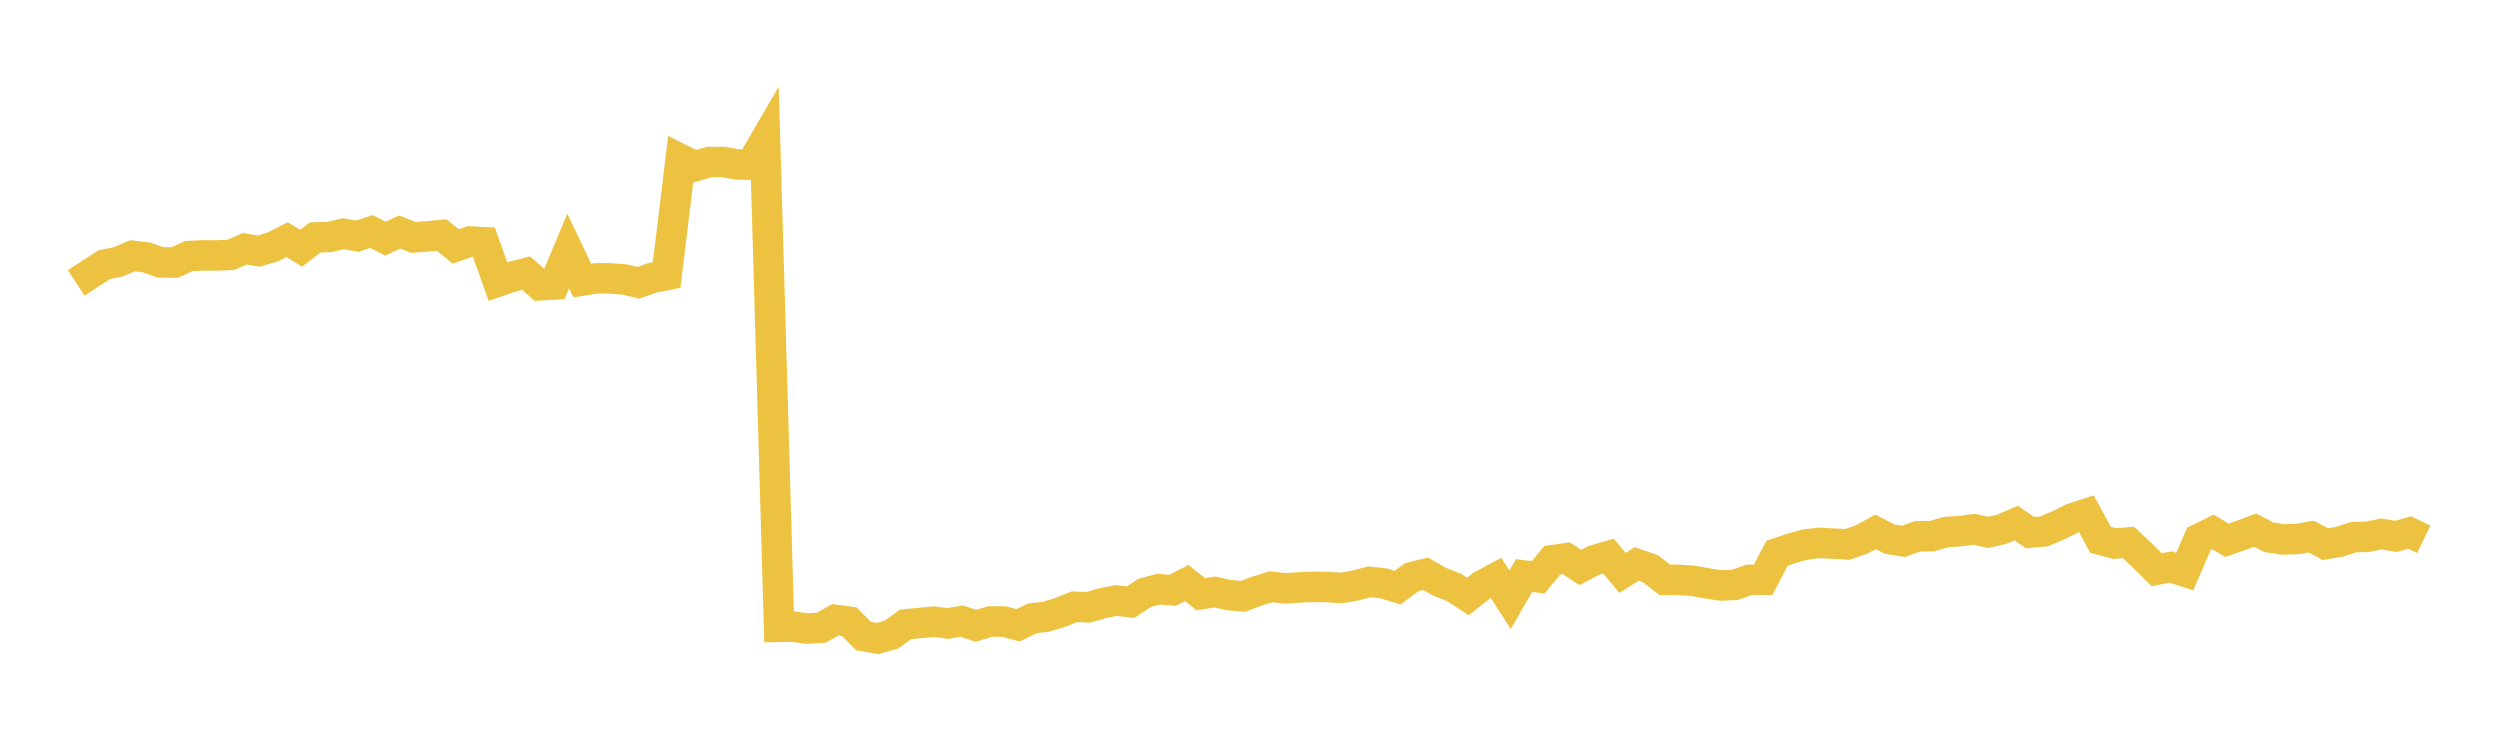 <svg width="164" height="48" xmlns="http://www.w3.org/2000/svg" xmlns:xlink="http://www.w3.org/1999/xlink"><path fill="none" stroke="rgb(237,194,64)" stroke-width="2" d="M5,18.558L5.922,17.955L6.844,17.362L7.766,17.173L8.689,16.779L9.611,16.888L10.533,17.211L11.455,17.224L12.377,16.799L13.299,16.754L14.222,16.758L15.144,16.719L16.066,16.319L16.988,16.473L17.91,16.195L18.832,15.722L19.754,16.284L20.677,15.575L21.599,15.544L22.521,15.336L23.443,15.491L24.365,15.186L25.287,15.655L26.21,15.22L27.132,15.577L28.054,15.504L28.976,15.416L29.898,16.168L30.82,15.843L31.743,15.889L32.665,18.474L33.587,18.155L34.509,17.917L35.431,18.718L36.353,18.664L37.275,16.466L38.198,18.405L39.12,18.261L40.042,18.264L40.964,18.334L41.886,18.553L42.808,18.221L43.731,18.039L44.653,10.446L45.575,10.908L46.497,10.63L47.419,10.623L48.341,10.783L49.263,10.803L50.186,9.217L51.108,41.123L52.03,41.108L52.952,41.233L53.874,41.178L54.796,40.662L55.719,40.787L56.641,41.722L57.563,41.888L58.485,41.63L59.407,40.962L60.329,40.867L61.251,40.781L62.174,40.901L63.096,40.743L64.018,41.054L64.94,40.772L65.862,40.773L66.784,41.02L67.707,40.568L68.629,40.454L69.551,40.179L70.473,39.802L71.395,39.842L72.317,39.569L73.24,39.393L74.162,39.504L75.084,38.896L76.006,38.647L76.928,38.725L77.85,38.245L78.772,38.979L79.695,38.834L80.617,39.038L81.539,39.12L82.461,38.777L83.383,38.491L84.305,38.599L85.228,38.535L86.15,38.497L87.072,38.51L87.994,38.573L88.916,38.409L89.838,38.168L90.76,38.268L91.683,38.553L92.605,37.864L93.527,37.64L94.449,38.168L95.371,38.528L96.293,39.131L97.216,38.405L98.138,37.91L99.06,39.345L99.982,37.755L100.904,37.874L101.826,36.752L102.749,36.62L103.671,37.227L104.593,36.747L105.515,36.48L106.437,37.581L107.359,36.996L108.281,37.314L109.204,38.037L110.126,38.038L111.048,38.1L111.97,38.267L112.892,38.409L113.814,38.366L114.737,38.038L115.659,38.035L116.581,36.288L117.503,35.978L118.425,35.721L119.347,35.613L120.269,35.663L121.192,35.712L122.114,35.396L123.036,34.888L123.958,35.368L124.88,35.513L125.802,35.179L126.725,35.176L127.647,34.904L128.569,34.845L129.491,34.72L130.413,34.926L131.335,34.714L132.257,34.313L133.18,34.942L134.102,34.853L135.024,34.464L135.946,34.006L136.868,33.704L137.79,35.404L138.713,35.657L139.635,35.584L140.557,36.463L141.479,37.373L142.401,37.196L143.323,37.495L144.246,35.35L145.168,34.896L146.09,35.442L147.012,35.123L147.934,34.775L148.856,35.252L149.778,35.387L150.701,35.357L151.623,35.202L152.545,35.697L153.467,35.539L154.389,35.238L155.311,35.213L156.234,35.025L157.156,35.188L158.078,34.931L159,35.378"></path></svg>